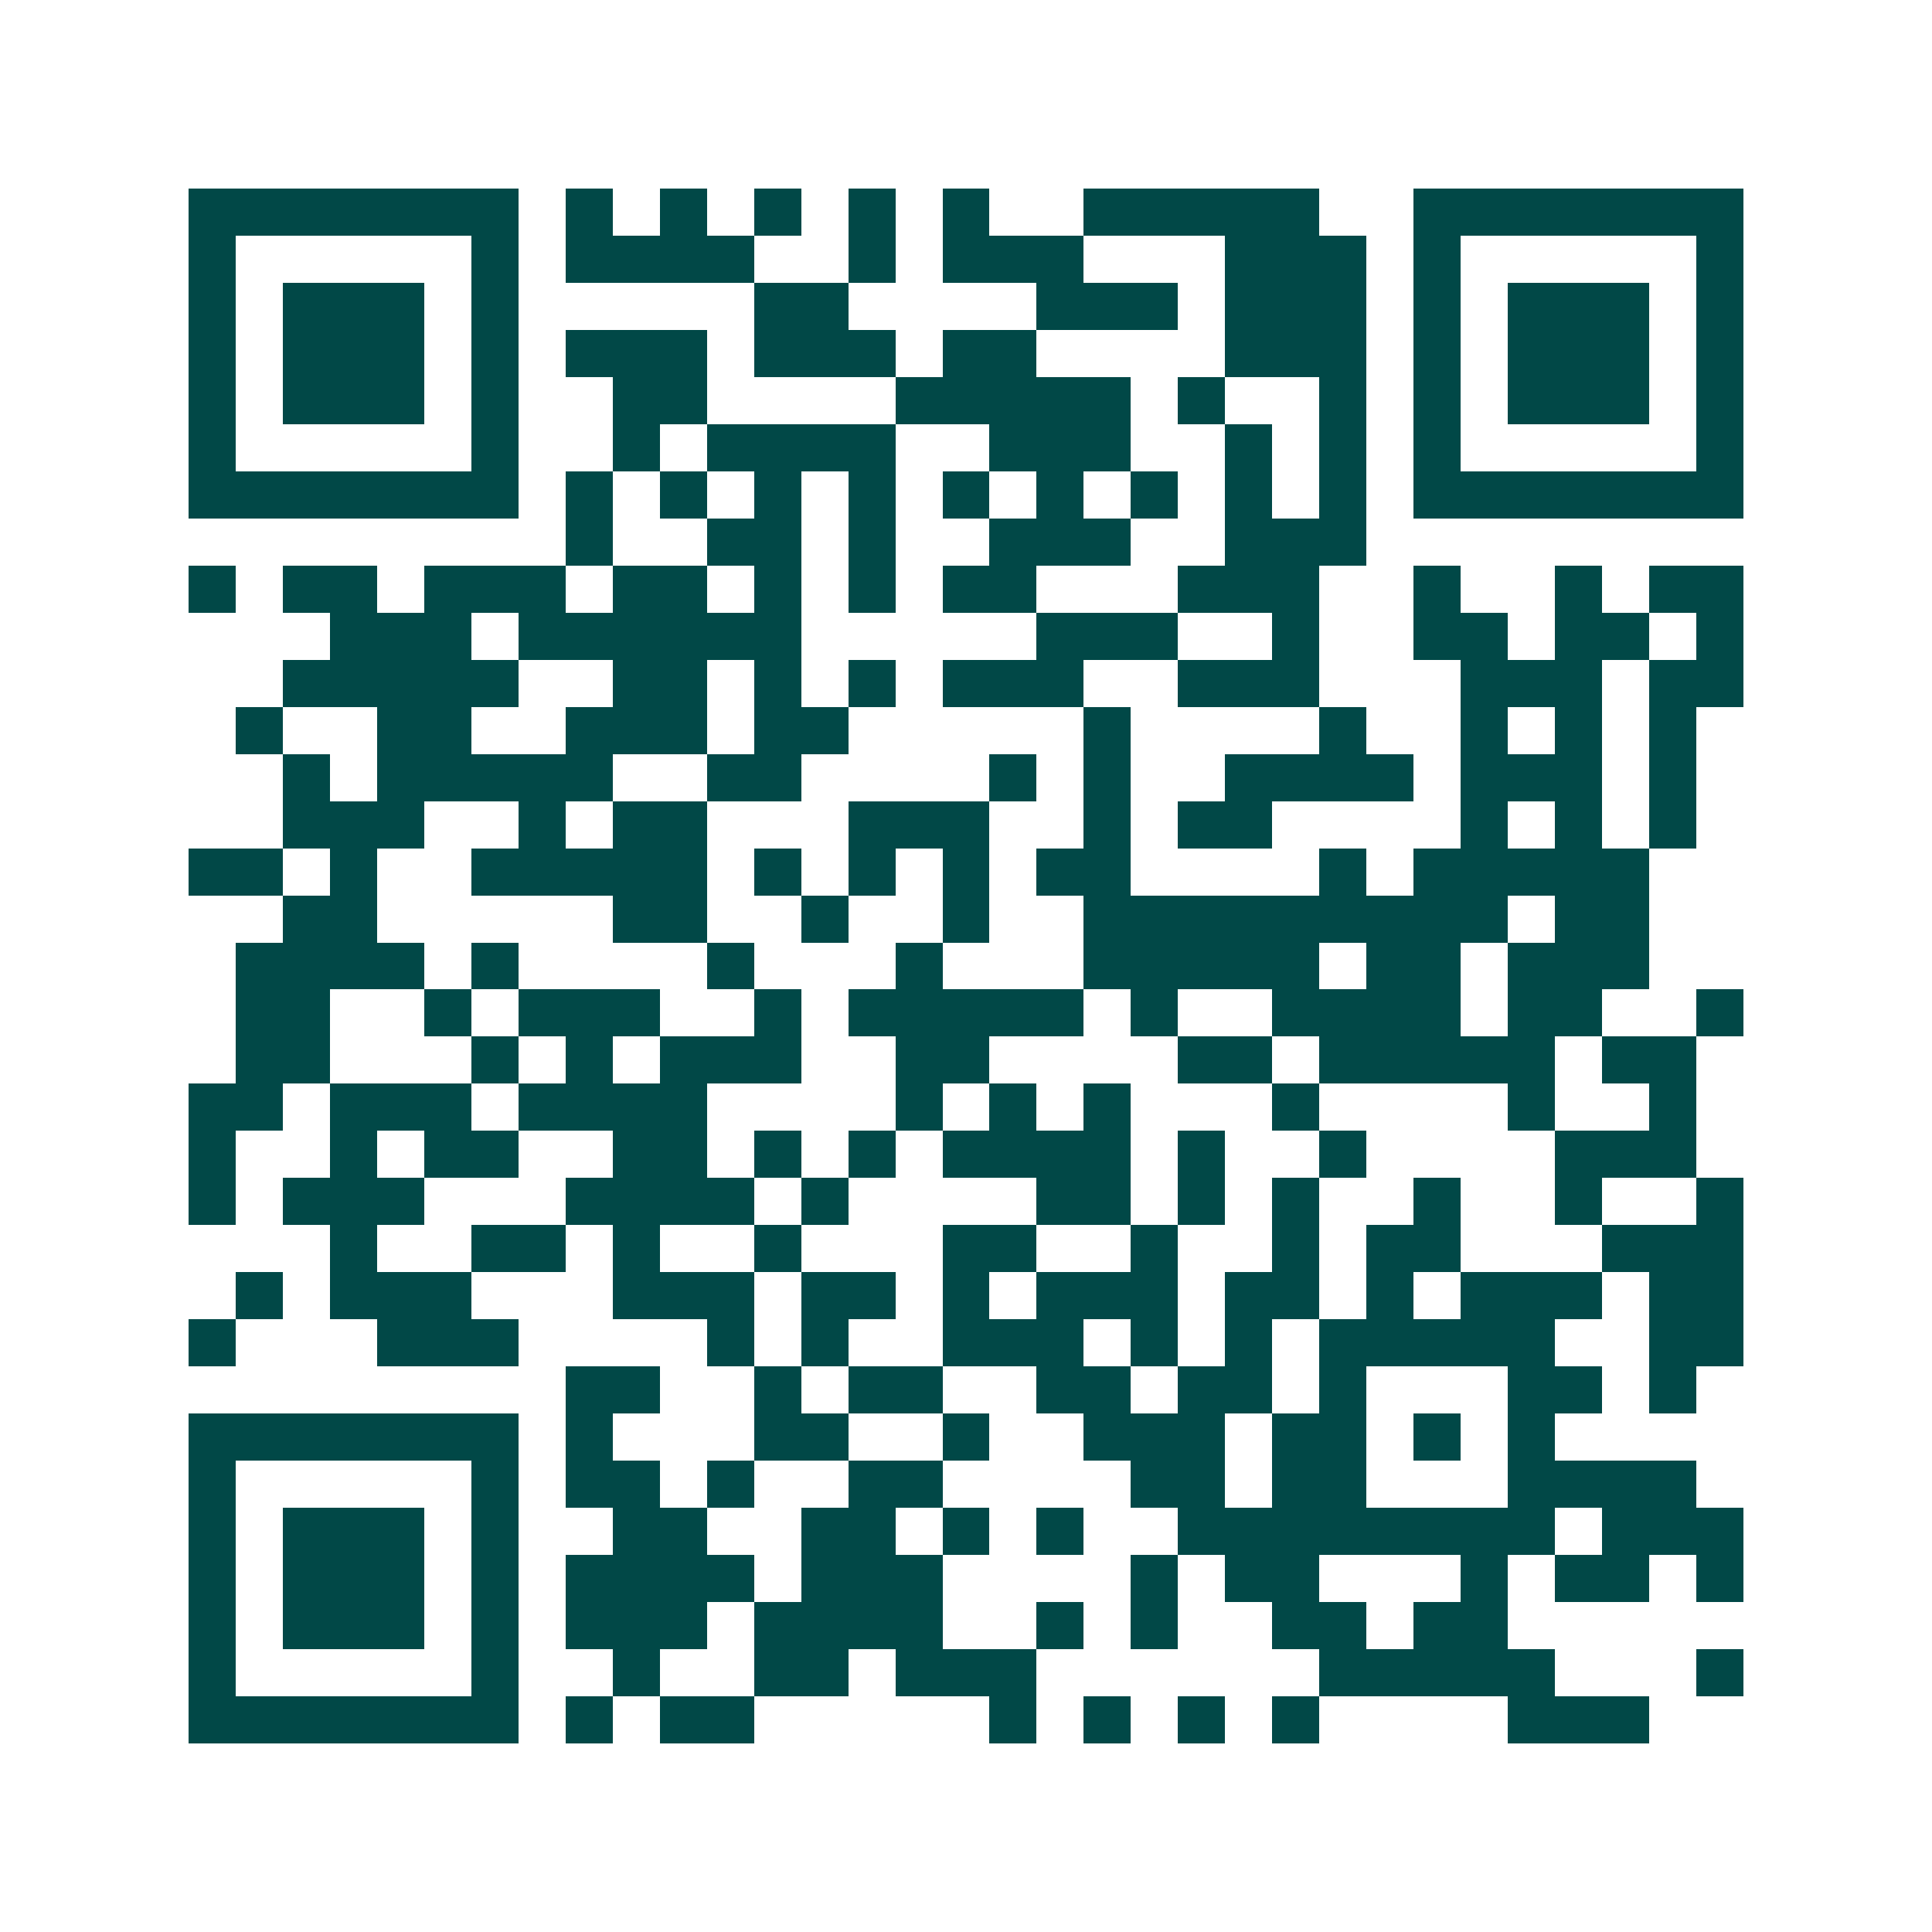 <svg xmlns="http://www.w3.org/2000/svg" width="200" height="200" viewBox="0 0 41 41" shape-rendering="crispEdges"><path fill="#ffffff" d="M0 0h41v41H0z"/><path stroke="#014847" d="M4 4.5h7m1 0h1m1 0h1m1 0h1m1 0h1m1 0h1m2 0h5m2 0h7M4 5.5h1m5 0h1m1 0h4m2 0h1m1 0h3m3 0h3m1 0h1m5 0h1M4 6.5h1m1 0h3m1 0h1m5 0h2m4 0h3m1 0h3m1 0h1m1 0h3m1 0h1M4 7.5h1m1 0h3m1 0h1m1 0h3m1 0h3m1 0h2m4 0h3m1 0h1m1 0h3m1 0h1M4 8.5h1m1 0h3m1 0h1m2 0h2m4 0h5m1 0h1m2 0h1m1 0h1m1 0h3m1 0h1M4 9.5h1m5 0h1m2 0h1m1 0h4m2 0h3m2 0h1m1 0h1m1 0h1m5 0h1M4 10.5h7m1 0h1m1 0h1m1 0h1m1 0h1m1 0h1m1 0h1m1 0h1m1 0h1m1 0h1m1 0h7M12 11.5h1m2 0h2m1 0h1m2 0h3m2 0h3M4 12.5h1m1 0h2m1 0h3m1 0h2m1 0h1m1 0h1m1 0h2m3 0h3m2 0h1m2 0h1m1 0h2M7 13.5h3m1 0h6m5 0h3m2 0h1m2 0h2m1 0h2m1 0h1M6 14.5h5m2 0h2m1 0h1m1 0h1m1 0h3m2 0h3m3 0h3m1 0h2M5 15.5h1m2 0h2m2 0h3m1 0h2m5 0h1m4 0h1m2 0h1m1 0h1m1 0h1M6 16.5h1m1 0h5m2 0h2m4 0h1m1 0h1m2 0h4m1 0h3m1 0h1M6 17.5h3m2 0h1m1 0h2m3 0h3m2 0h1m1 0h2m4 0h1m1 0h1m1 0h1M4 18.5h2m1 0h1m2 0h5m1 0h1m1 0h1m1 0h1m1 0h2m4 0h1m1 0h5M6 19.5h2m5 0h2m2 0h1m2 0h1m2 0h9m1 0h2M5 20.5h4m1 0h1m4 0h1m3 0h1m3 0h5m1 0h2m1 0h3M5 21.5h2m2 0h1m1 0h3m2 0h1m1 0h5m1 0h1m2 0h4m1 0h2m2 0h1M5 22.5h2m3 0h1m1 0h1m1 0h3m2 0h2m4 0h2m1 0h5m1 0h2M4 23.5h2m1 0h3m1 0h4m4 0h1m1 0h1m1 0h1m3 0h1m4 0h1m2 0h1M4 24.5h1m2 0h1m1 0h2m2 0h2m1 0h1m1 0h1m1 0h4m1 0h1m2 0h1m4 0h3M4 25.5h1m1 0h3m3 0h4m1 0h1m4 0h2m1 0h1m1 0h1m2 0h1m2 0h1m2 0h1M7 26.5h1m2 0h2m1 0h1m2 0h1m3 0h2m2 0h1m2 0h1m1 0h2m3 0h3M5 27.5h1m1 0h3m3 0h3m1 0h2m1 0h1m1 0h3m1 0h2m1 0h1m1 0h3m1 0h2M4 28.5h1m3 0h3m4 0h1m1 0h1m2 0h3m1 0h1m1 0h1m1 0h5m2 0h2M12 29.5h2m2 0h1m1 0h2m2 0h2m1 0h2m1 0h1m3 0h2m1 0h1M4 30.5h7m1 0h1m3 0h2m2 0h1m2 0h3m1 0h2m1 0h1m1 0h1M4 31.5h1m5 0h1m1 0h2m1 0h1m2 0h2m4 0h2m1 0h2m3 0h4M4 32.5h1m1 0h3m1 0h1m2 0h2m2 0h2m1 0h1m1 0h1m2 0h8m1 0h3M4 33.5h1m1 0h3m1 0h1m1 0h4m1 0h3m4 0h1m1 0h2m3 0h1m1 0h2m1 0h1M4 34.5h1m1 0h3m1 0h1m1 0h3m1 0h4m2 0h1m1 0h1m2 0h2m1 0h2M4 35.5h1m5 0h1m2 0h1m2 0h2m1 0h3m6 0h5m3 0h1M4 36.5h7m1 0h1m1 0h2m5 0h1m1 0h1m1 0h1m1 0h1m4 0h3"/></svg>
